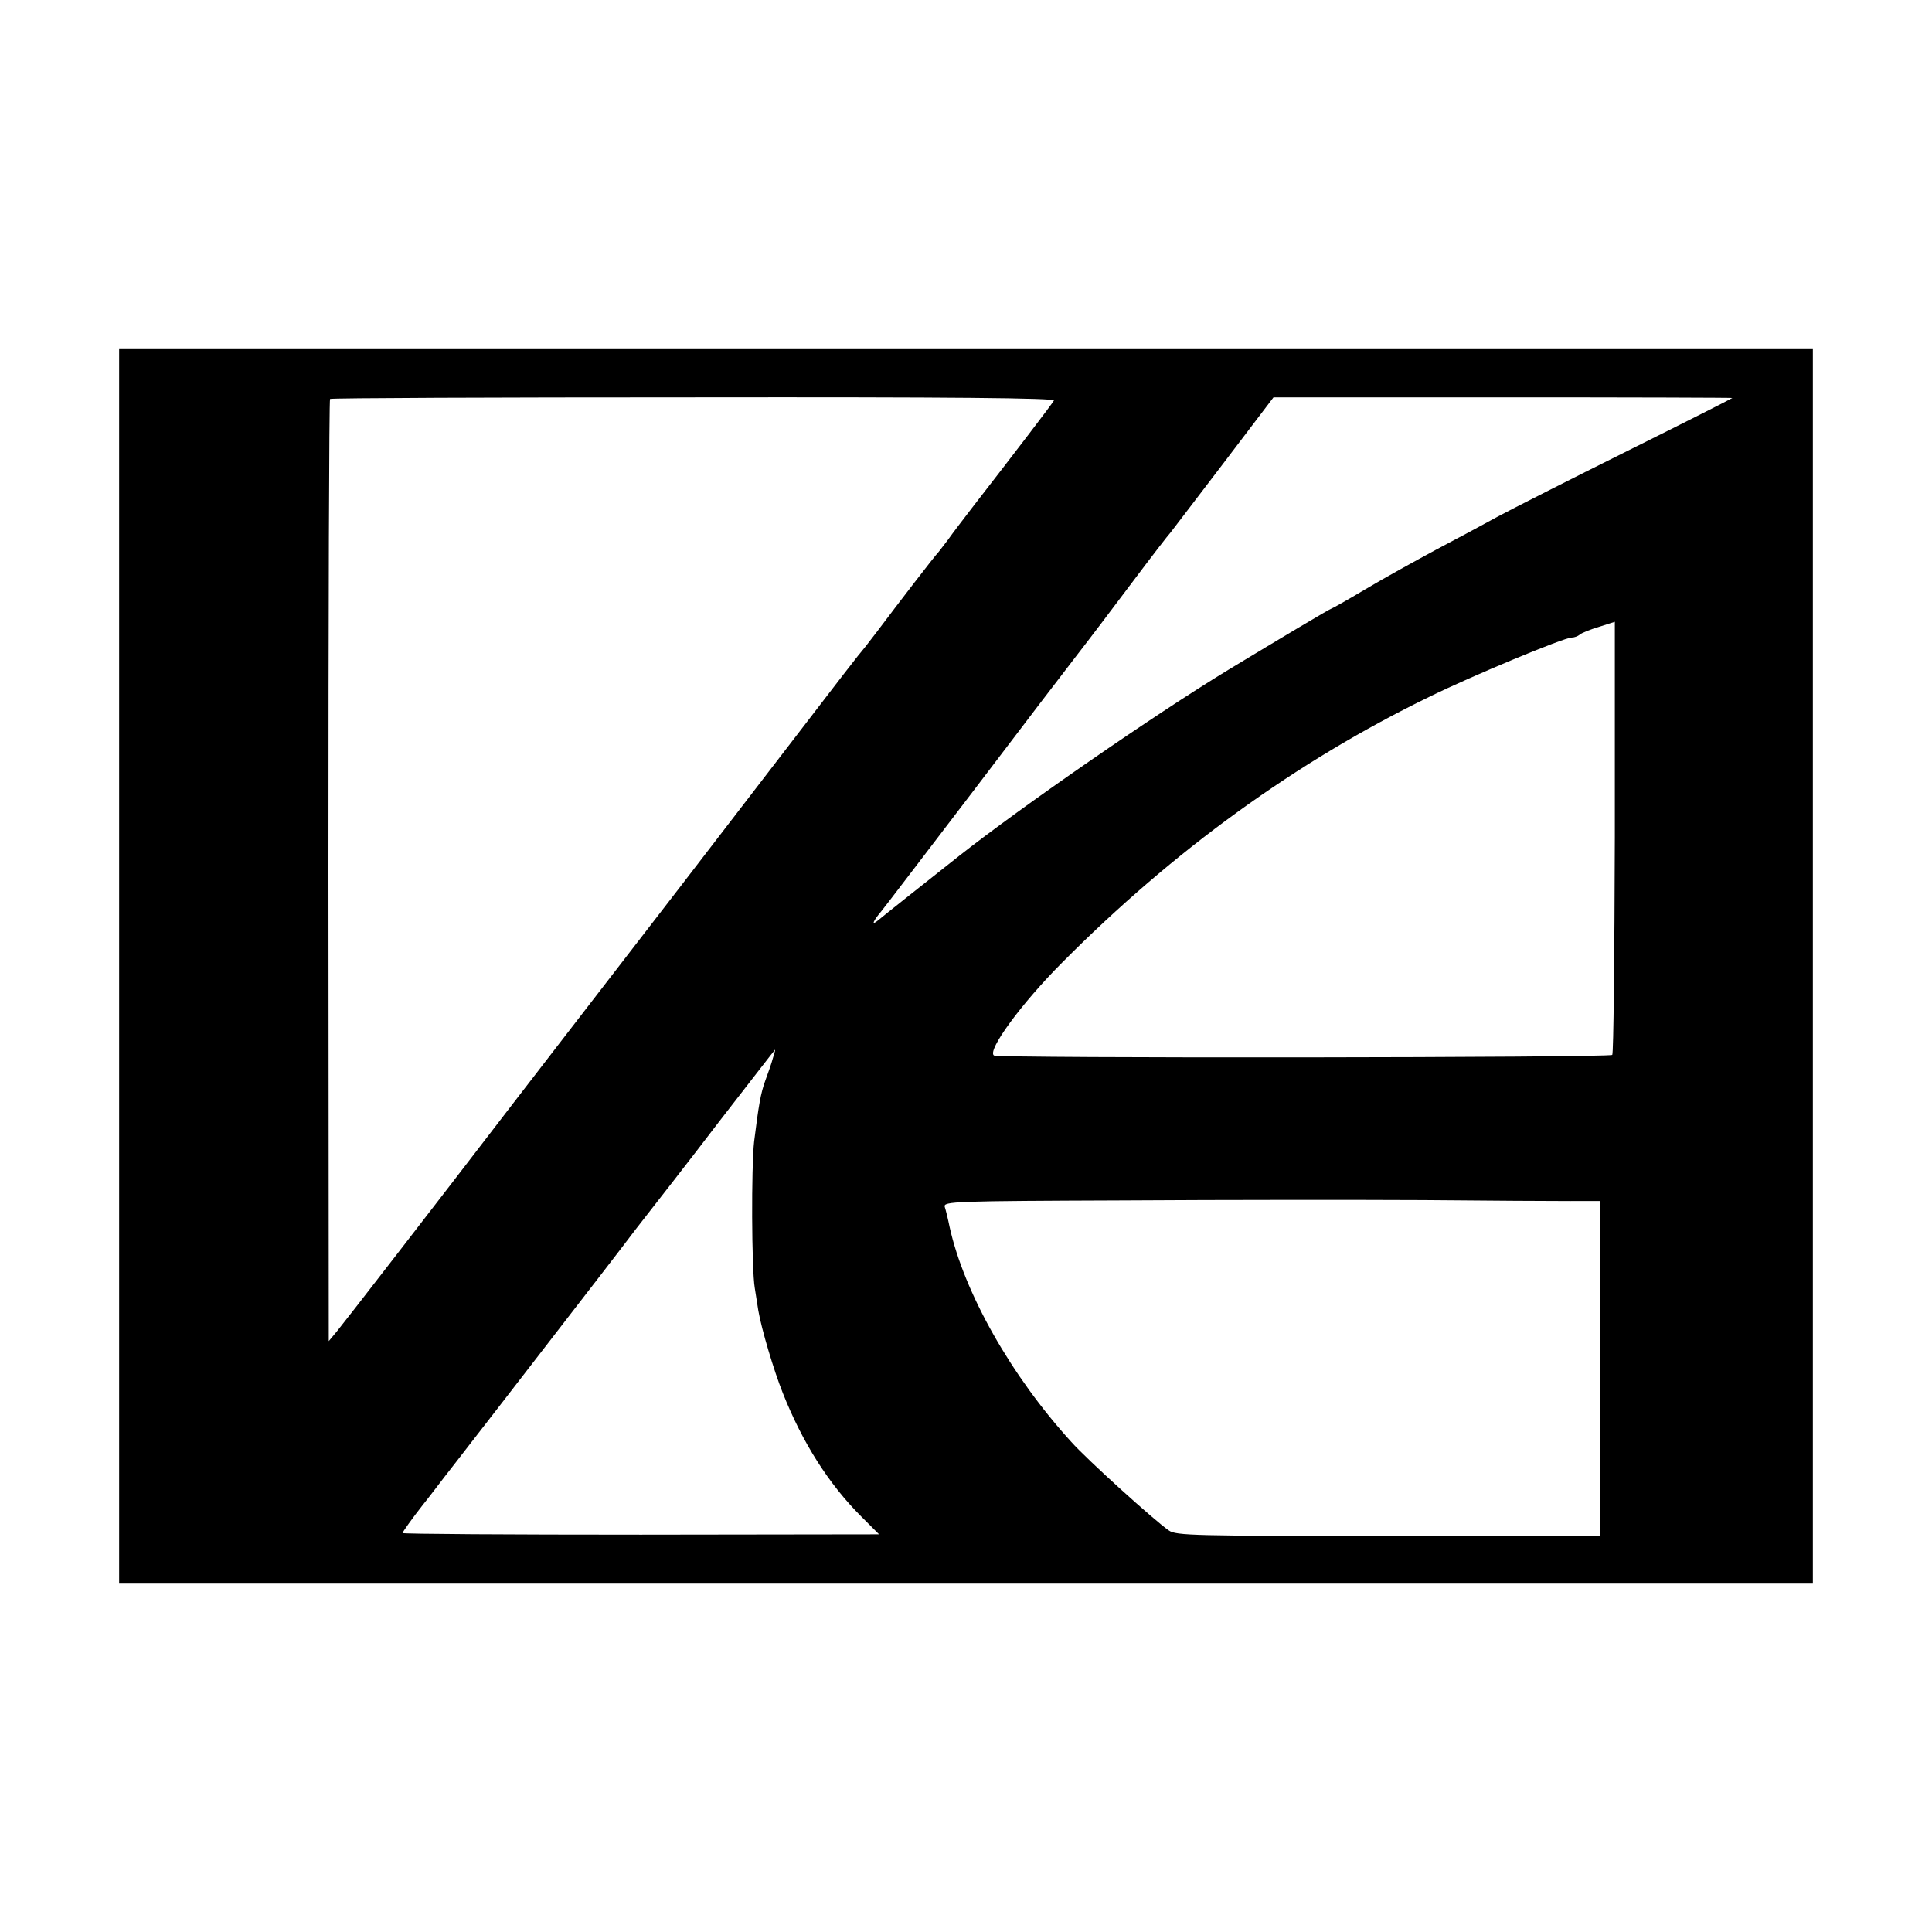 <?xml version="1.0" standalone="no"?>
<!DOCTYPE svg PUBLIC "-//W3C//DTD SVG 20010904//EN"
 "http://www.w3.org/TR/2001/REC-SVG-20010904/DTD/svg10.dtd">
<svg version="1.0" xmlns="http://www.w3.org/2000/svg"
 width="600pt" height="600pt" viewBox="0 0 600 600"
 preserveAspectRatio="xMidYMid meet">
<g transform="translate(0,600) scale(0.1,-0.1)"
fill="#000000" stroke="none">
<path d="M370 3000 l0 -1918 2630 0 2630 0 0 1918 0 1918 -2630 0 -2630 0 0
-1918z m2903 1756 c-6 -11 -126 -168 -248 -325 -33 -43 -69 -90 -80 -106 -11
-15 -25 -32 -30 -39 -12 -12 -124 -158 -194 -251 -25 -33 -48 -62 -51 -65 -3
-3 -25 -32 -51 -65 -25 -33 -257 -334 -515 -670 -259 -335 -488 -633 -510
-661 -250 -326 -528 -685 -548 -709 l-25 -30 -1 1461 c0 803 2 1463 5 1465 2
3 511 5 1129 5 806 1 1123 -2 1119 -10z m2107 8 c0 -1 -146 -75 -325 -164
-179 -89 -360 -181 -403 -204 -42 -23 -129 -70 -192 -103 -63 -34 -161 -88
-218 -122 -57 -34 -105 -61 -107 -61 -4 0 -163 -95 -320 -190 -232 -141 -642
-425 -835 -577 -91 -72 -239 -189 -254 -202 -21 -17 -15 -2 11 29 7 8 134 175
283 370 148 195 296 389 328 430 32 41 107 140 167 220 60 80 114 150 120 156
5 7 80 104 165 216 l155 204 712 0 c392 0 713 -1 713 -2z m-365 -1364 c-1
-368 -4 -672 -8 -676 -9 -9 -1905 -11 -1920 -2 -23 14 85 162 212 289 347 349
727 624 1140 825 132 65 418 184 442 184 8 0 19 4 25 9 5 5 32 16 59 24 28 9
50 16 50 16 0 1 0 -300 0 -669z m-2615 -687 c-4 -16 -15 -46 -23 -68 -15 -41
-21 -78 -35 -190 -9 -78 -8 -397 2 -455 4 -25 9 -56 11 -70 10 -58 48 -186 76
-256 61 -154 142 -282 244 -384 l55 -55 -740 -1 c-407 0 -740 2 -740 5 0 3 32
48 62 86 5 6 22 28 39 50 17 22 41 54 54 70 111 143 193 249 325 420 85 110
195 252 244 317 50 64 168 215 261 337 94 121 171 221 172 221 1 0 -2 -12 -7
-27z m2478 -443 l92 0 0 -520 0 -520 -658 0 c-602 0 -660 1 -682 17 -44 30
-254 220 -303 275 -187 205 -333 464 -378 668 -5 25 -12 53 -15 62 -5 17 28
18 558 20 310 2 727 2 928 1 201 -2 407 -3 458 -3z"/>
</g>
</svg>
